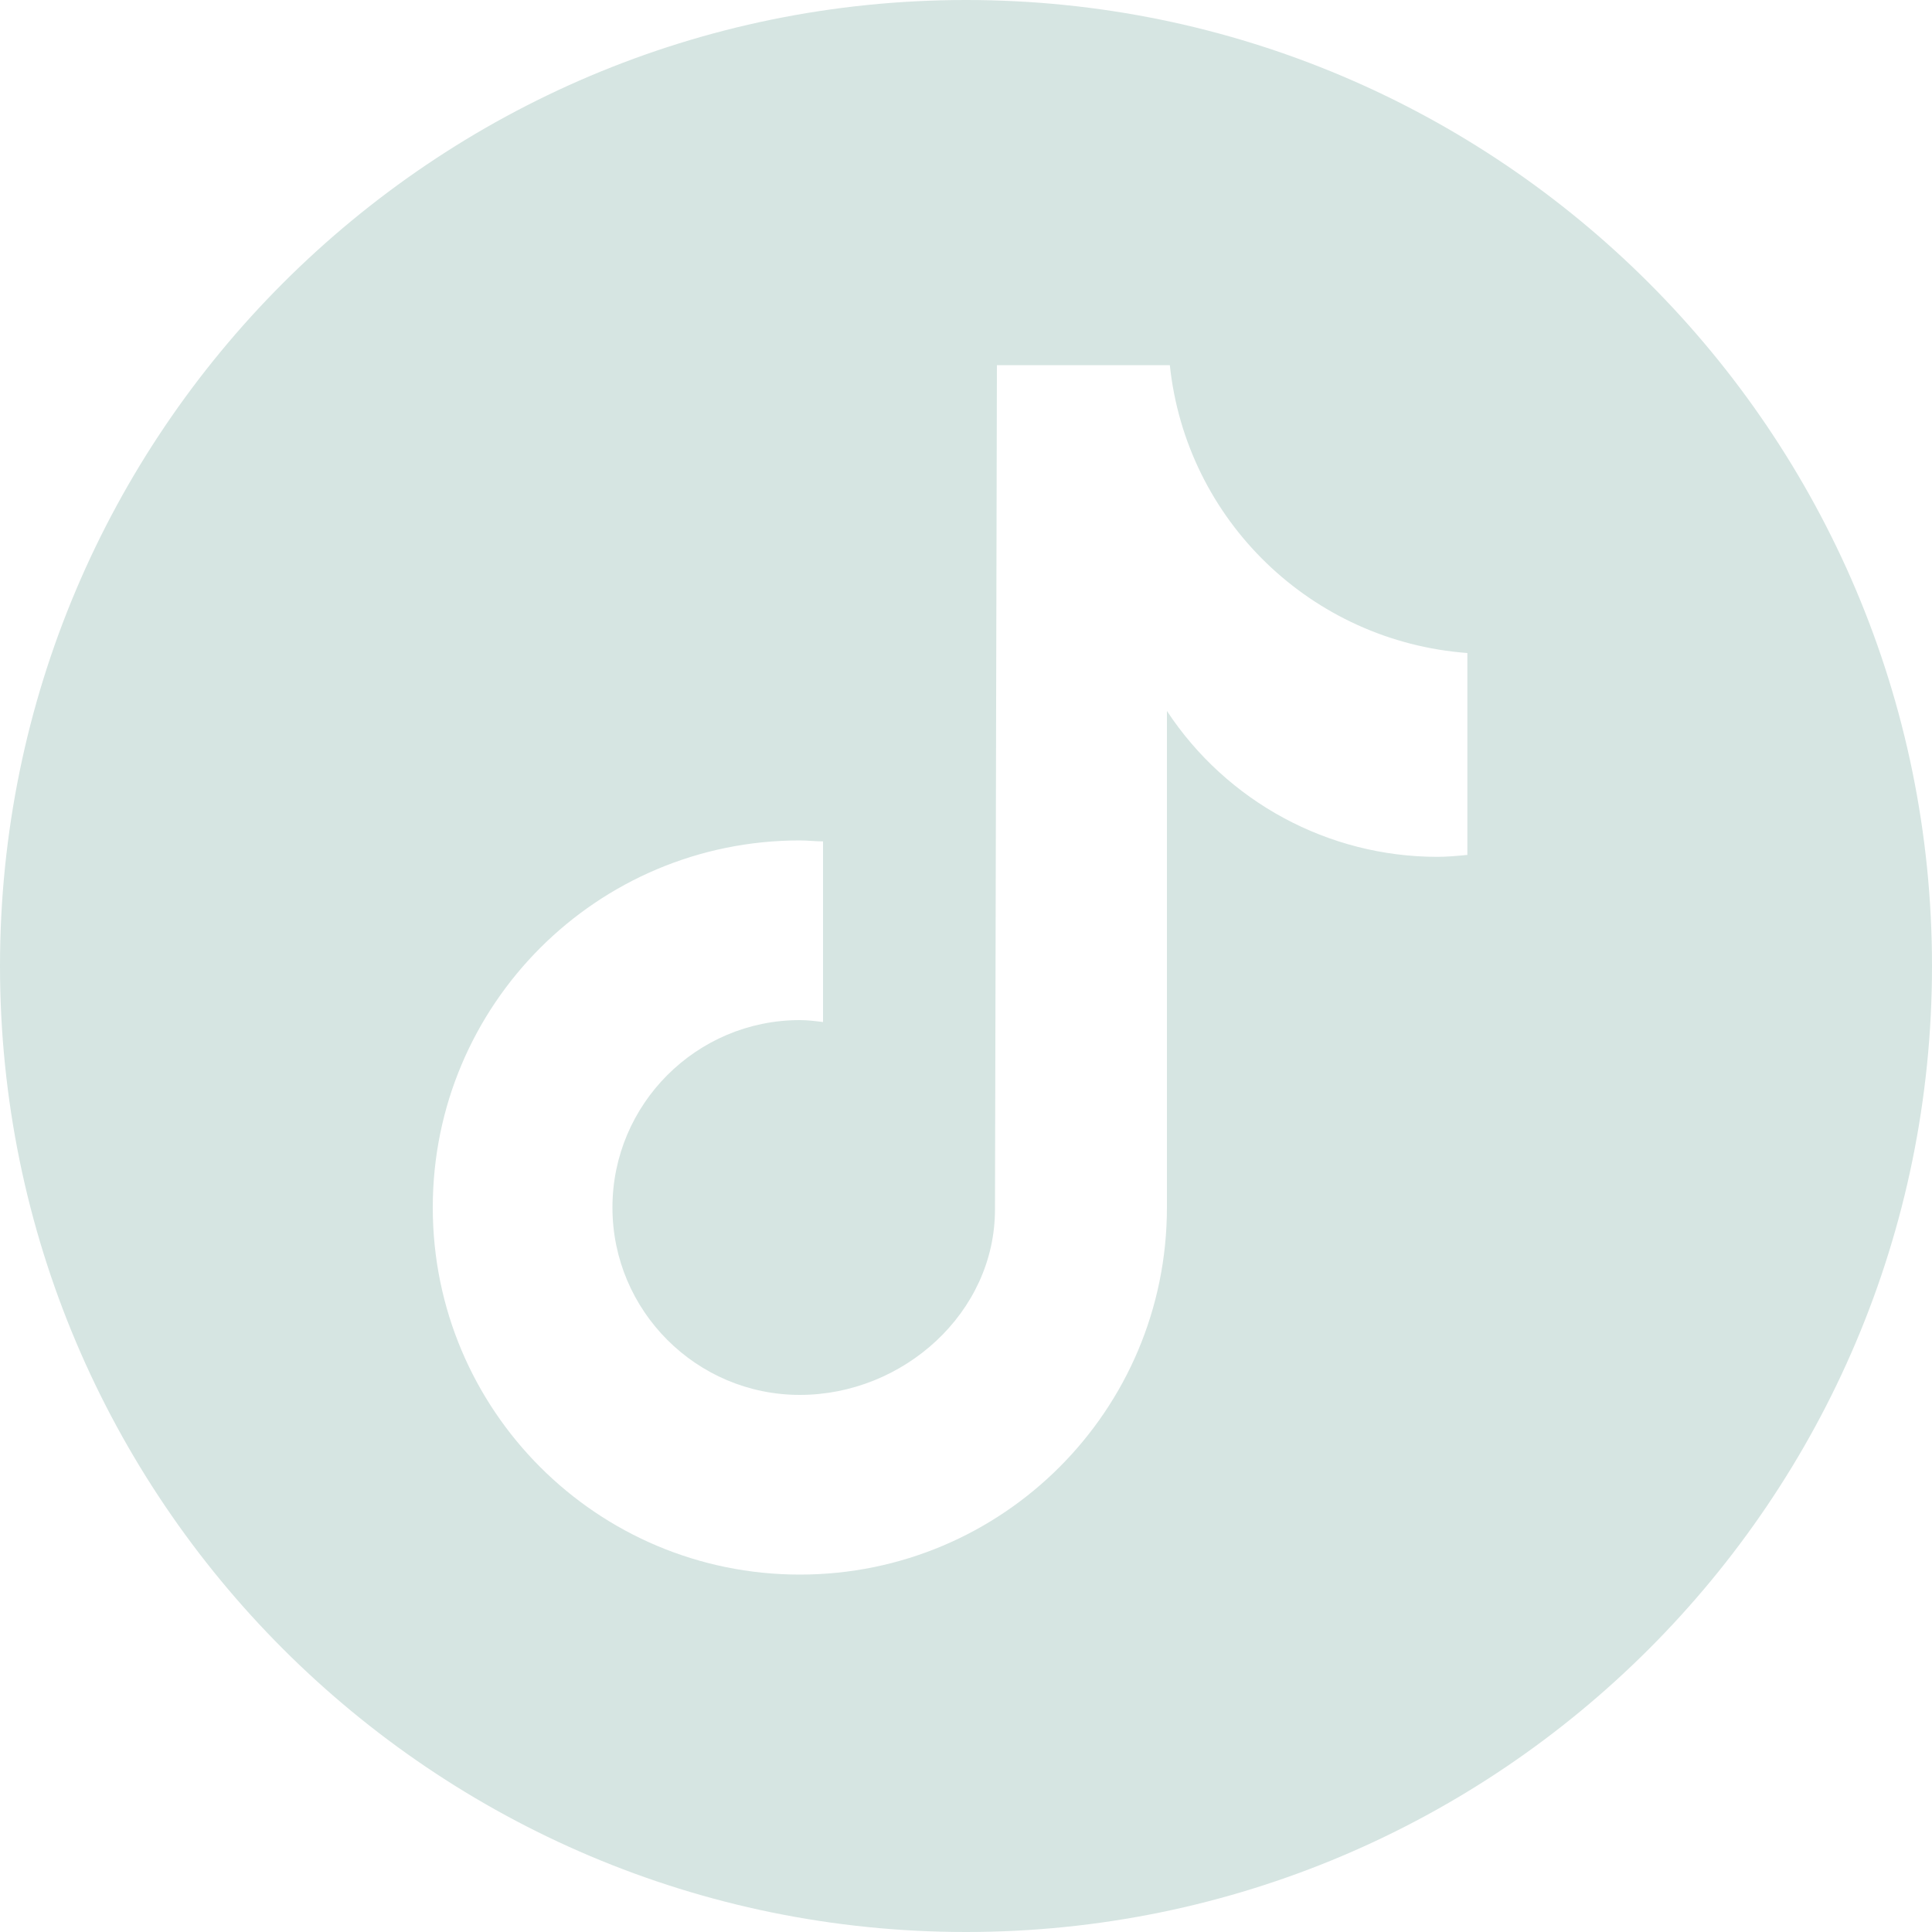 <?xml version="1.0" encoding="utf-8"?>
<!-- Generator: Adobe Illustrator 27.0.0, SVG Export Plug-In . SVG Version: 6.00 Build 0)  -->
<svg version="1.1" id="Layer_1" xmlns="http://www.w3.org/2000/svg" xmlns:xlink="http://www.w3.org/1999/xlink" x="0px" y="0px"
	 viewBox="0 0 200 200" style="enable-background:new 0 0 200 200;" xml:space="preserve">
<style type="text/css">
	.st0{fill:#D6E5E2;}
</style>
<path class="st0" d="M100,0C44.8,0,0,44.8,0,100c0,55.2,44.8,100,100,100s100-44.8,100-100C200,44.8,155.2,0,100,0z M151.9,88.5
	L151.9,88.5c-1,0.1-2.1,0.2-3.1,0.2c-11.3,0-21.8-5.7-28-15.1V125c0,21-17,38-38,38s-38-17-38-38c0-21,17-38,38-38
	c0.8,0,1.6,0.1,2.4,0.1v18.7c-0.8-0.1-1.6-0.2-2.4-0.2c-10.7,0-19.4,8.7-19.4,19.4c0,10.7,8.7,19.4,19.4,19.4
	c10.7,0,20.2-8.5,20.2-19.2l0.2-87.4h17.9c1.7,16.1,14.7,28.6,30.8,29.8V88.5z"/>
</svg>
